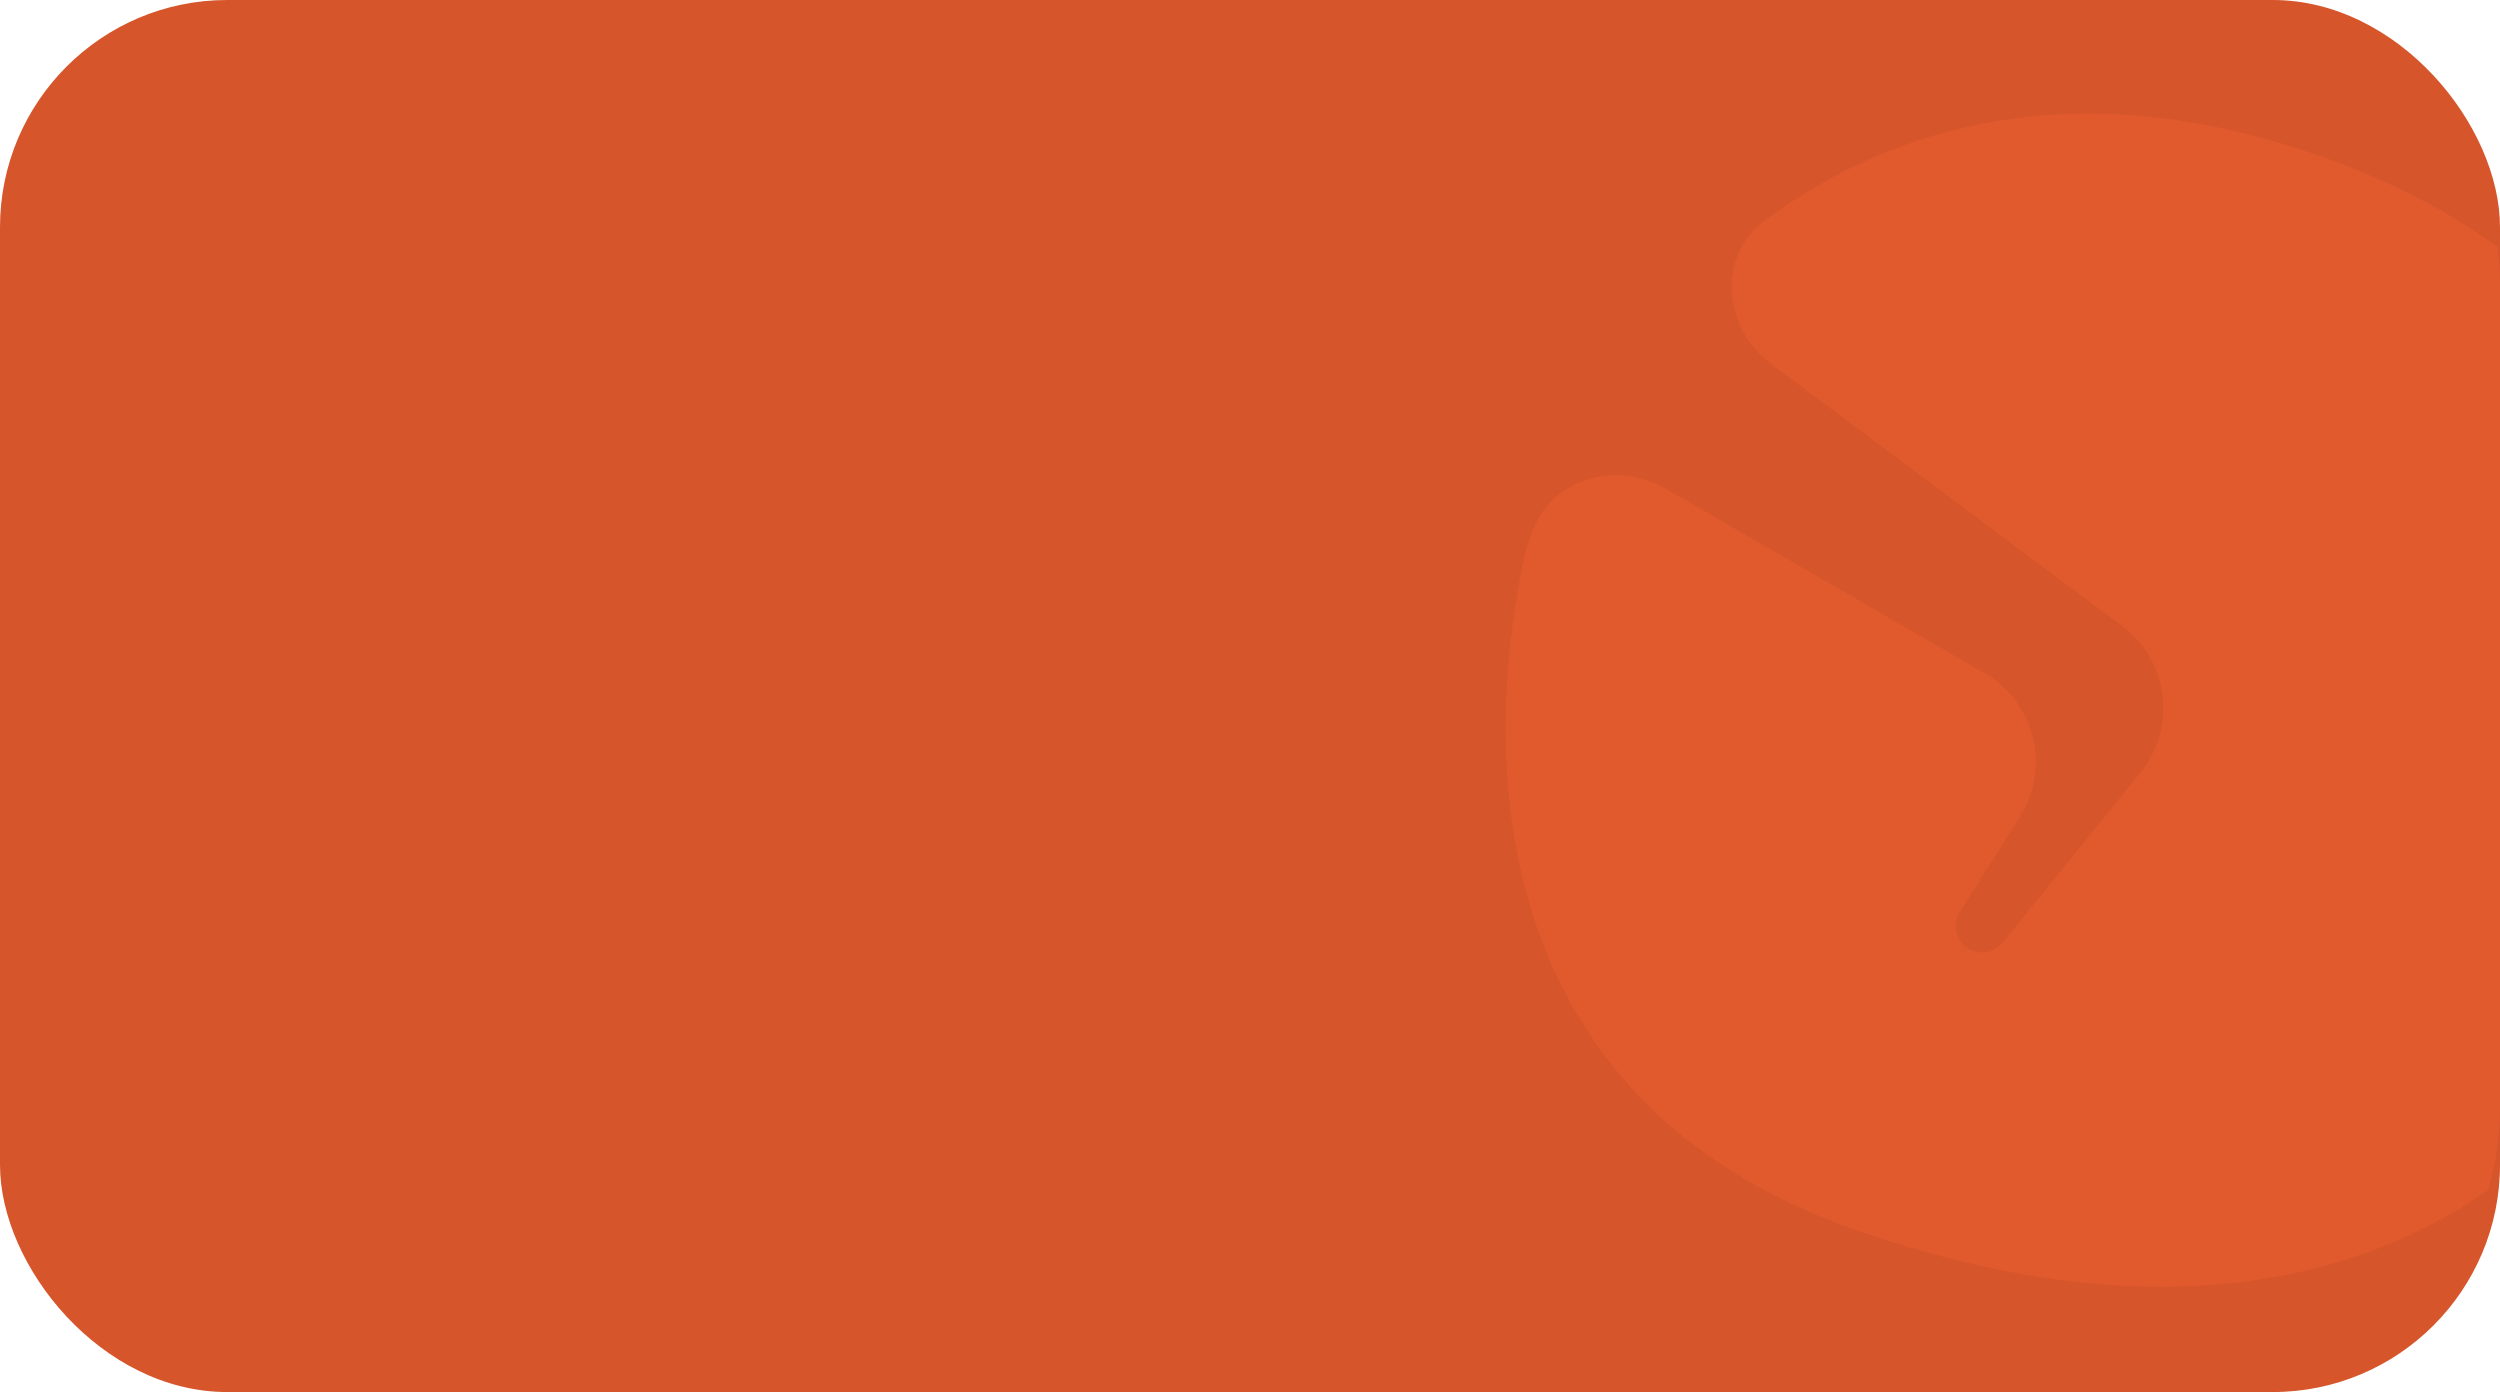 <?xml version="1.0" encoding="UTF-8"?> <svg xmlns="http://www.w3.org/2000/svg" width="440" height="245" viewBox="0 0 440 245" fill="none"> <rect width="440" height="245" rx="40" fill="#D6552A"></rect> <g clip-path="url(#clip0_122_111)"> <path fill-rule="evenodd" clip-rule="evenodd" d="M311.841 64.168C303.228 57.74 302.063 45.089 310.716 38.714C333.38 22.015 364.86 13.027 405.867 26.615C507.932 60.437 476.257 168.587 455.531 193.363C434.805 218.139 393.744 239.769 326.875 216.566C260.005 193.363 260.787 131.226 268.608 96.618C268.962 95.572 269.346 94.5 269.76 93.406C273.305 84.03 284.598 81.045 293.273 86.065L349.313 118.495C358.139 123.602 360.964 135.014 355.54 143.649L344.93 160.539C343.744 162.426 344.068 164.889 345.701 166.405C347.669 168.232 350.772 168.012 352.462 165.924L376.732 135.944C383.162 128.001 381.697 116.305 373.508 110.193L311.841 64.168Z" fill="#E15A2D"></path> </g> <defs> <clipPath id="clip0_122_111"> <path d="M177 0H390C417.614 0 440 22.386 440 50V195C440 222.614 417.614 245 390 245H177V0Z" fill="white"></path> </clipPath> </defs> </svg> 